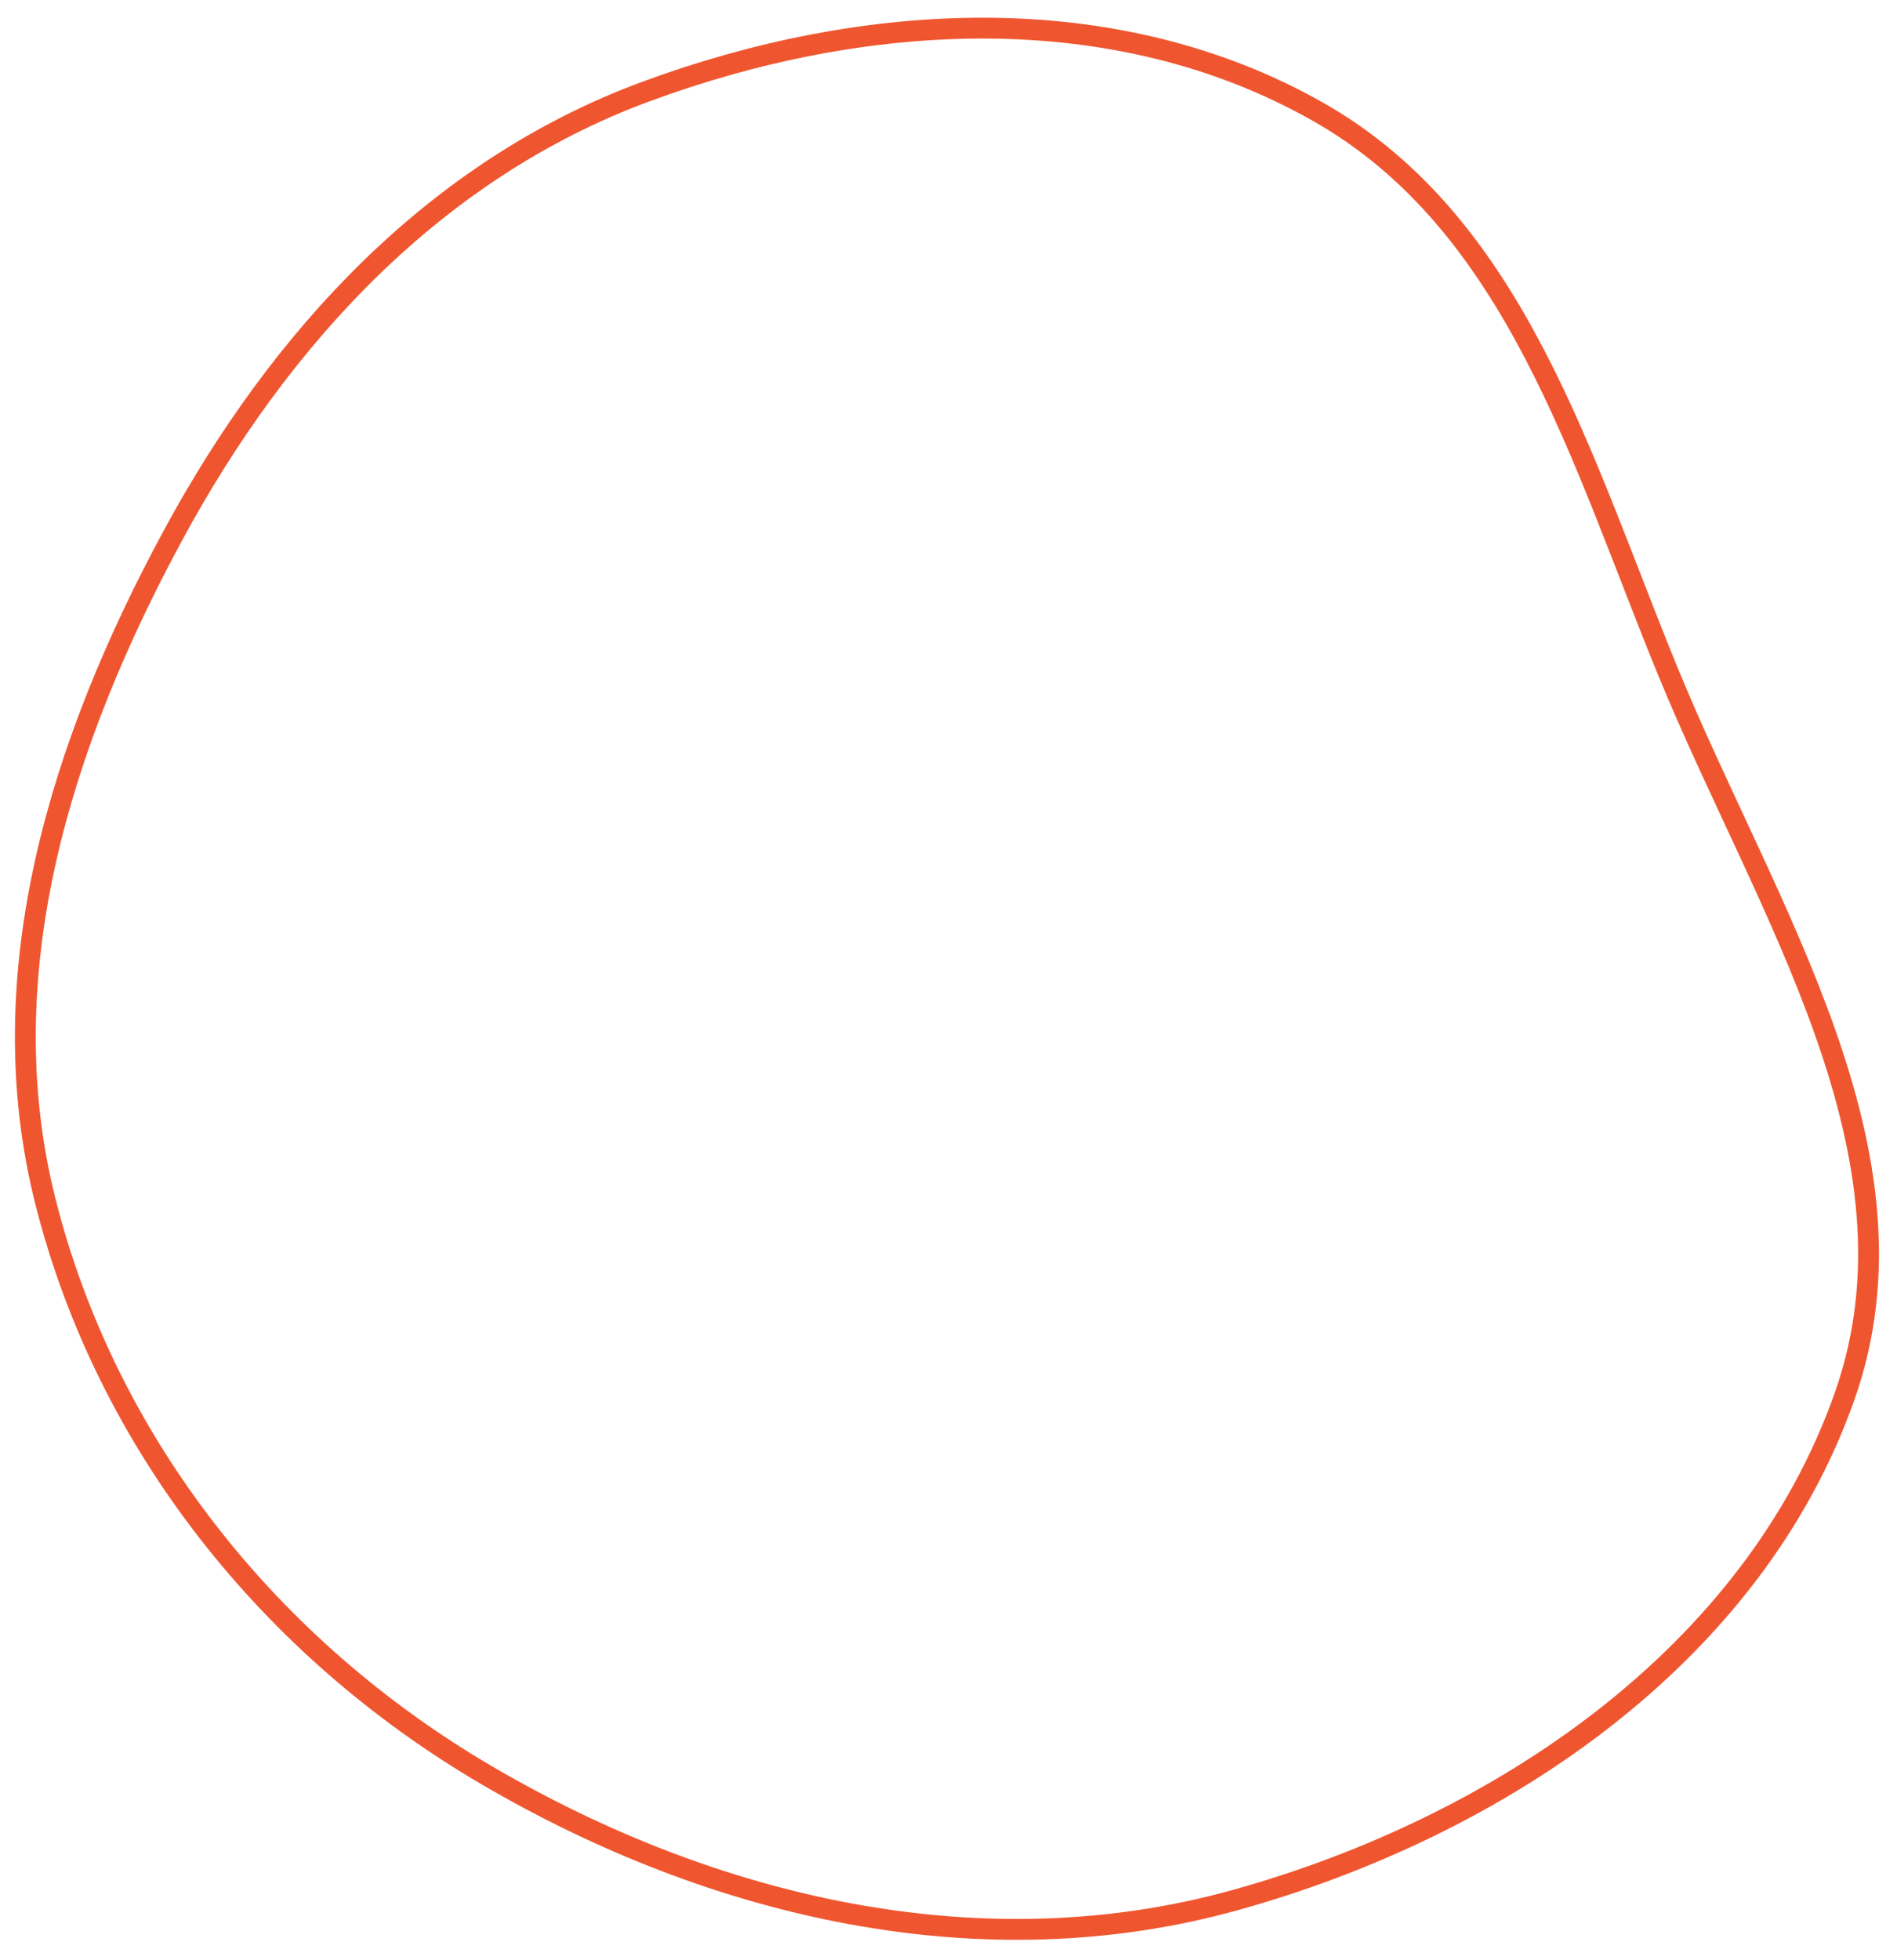 <?xml version="1.0" encoding="UTF-8"?> <svg xmlns="http://www.w3.org/2000/svg" width="91" height="94" viewBox="0 0 91 94" fill="none"> <path fill-rule="evenodd" clip-rule="evenodd" d="M2.182 57.625C-0.588 46.67 2.951 35.561 8.294 25.679C13.434 16.172 20.874 8.13 30.958 4.4C41.438 0.524 53.449 -0.179 63.228 5.362C72.727 10.744 75.842 22.041 80.007 32.191C84.711 43.656 92.588 55.288 88.494 66.931C84.112 79.391 71.927 87.577 59.293 91.101C47.149 94.489 34.264 91.525 23.32 85.11C12.992 79.056 5.13 69.287 2.182 57.625Z" stroke="#EF5630"></path> </svg> 